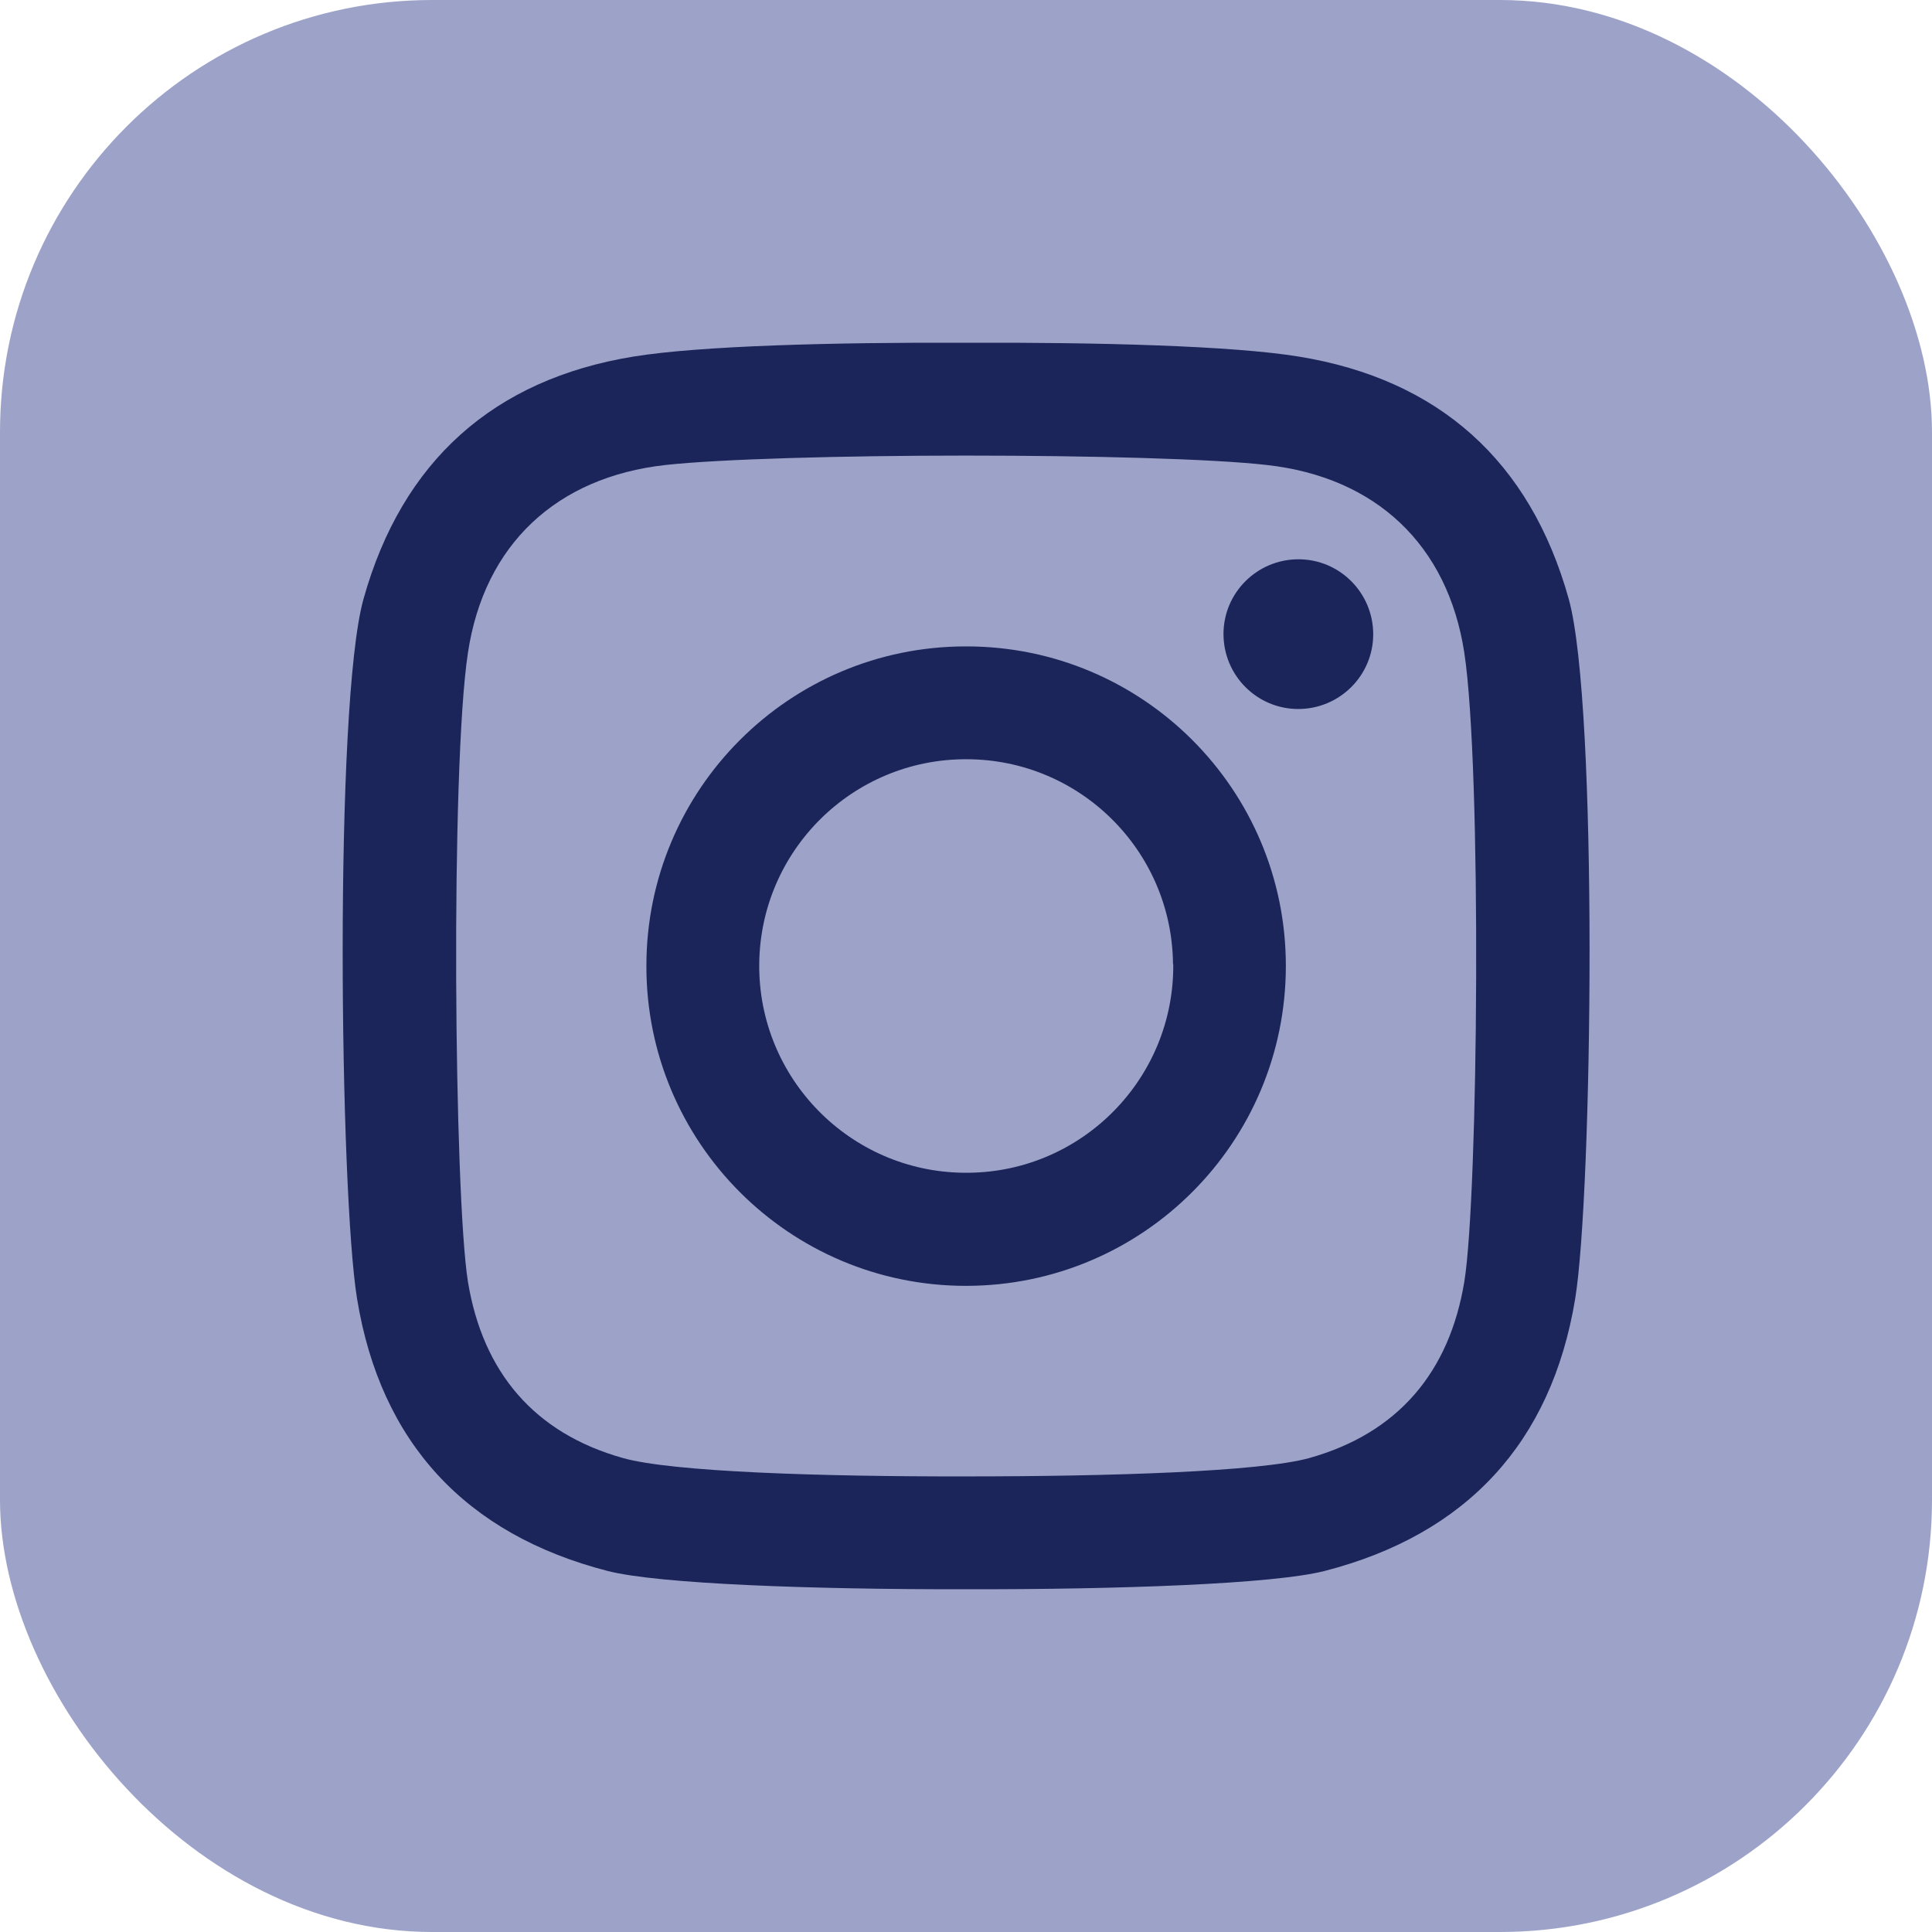 <?xml version="1.0" encoding="UTF-8"?>
<svg id="Layer_2" data-name="Layer 2" xmlns="http://www.w3.org/2000/svg" viewBox="0 0 78.07 78.07">
  <defs>
    <style>
      .cls-1 {
        fill: #9DA3C8;
      }

      .cls-2 {
        fill: #1c2559;
      }
    </style>
  </defs>
  <g id="Layer_1-2" data-name="Layer 1">
    <g>
      <rect class="cls-1" width="78.07" height="78.07" rx="17.46" ry="17.46"/>
      <path class="cls-2" d="M55.49,25.63c0,1.67-1.36,3.02-3.03,3.02-1.67,0-3.02-1.36-3.02-3.03,0-1.67,1.36-3.02,3.03-3.02,1.67,0,3.02,1.36,3.02,3.03ZM51.96,39.03c0,7.14-5.78,12.92-12.91,12.93h-.02c-7.13,0-12.92-5.79-12.91-12.93,0-7.13,5.78-12.91,12.91-12.91h.02c7.13,0,12.91,5.78,12.91,12.91ZM47.4,38.96c-.04-4.59-3.77-8.28-8.35-8.28h-.02c-4.58,0-8.31,3.69-8.35,8.28-.04,4.61,3.67,8.39,8.28,8.43h.17c4.61-.04,8.32-3.82,8.28-8.43ZM63.65,52.49c-.96,5.8-4.38,9.51-10.12,10.99-2.06.53-8.32.75-14.48.74,0,0,0,0-.01,0,0,0,0,0-.01,0-6.16.01-12.42-.21-14.48-.74-5.74-1.48-9.17-5.19-10.12-10.99-.7-4.24-.94-24,.26-28.29,1.56-5.57,5.26-8.87,10.9-9.79,2.7-.44,8.11-.58,13.44-.56h.02c5.33-.02,10.75.12,13.44.56,5.64.92,9.34,4.21,10.9,9.79,1.2,4.29.96,24.05.26,28.29ZM59.17,26.37c-.67-4.36-3.58-7.09-7.98-7.58-2.18-.25-7.14-.38-12.14-.38h-.02c-5,0-9.96.14-12.14.38-4.4.49-7.32,3.21-7.98,7.58-.71,4.64-.56,21.96,0,25.43.6,3.63,2.66,6.11,6.27,7.12,2,.56,8.02.75,13.85.74h.02c5.83,0,11.85-.19,13.85-.74,3.61-1.01,5.67-3.49,6.27-7.12.57-3.47.71-20.79,0-25.43Z"/>
    </g>
  </g>
</svg>